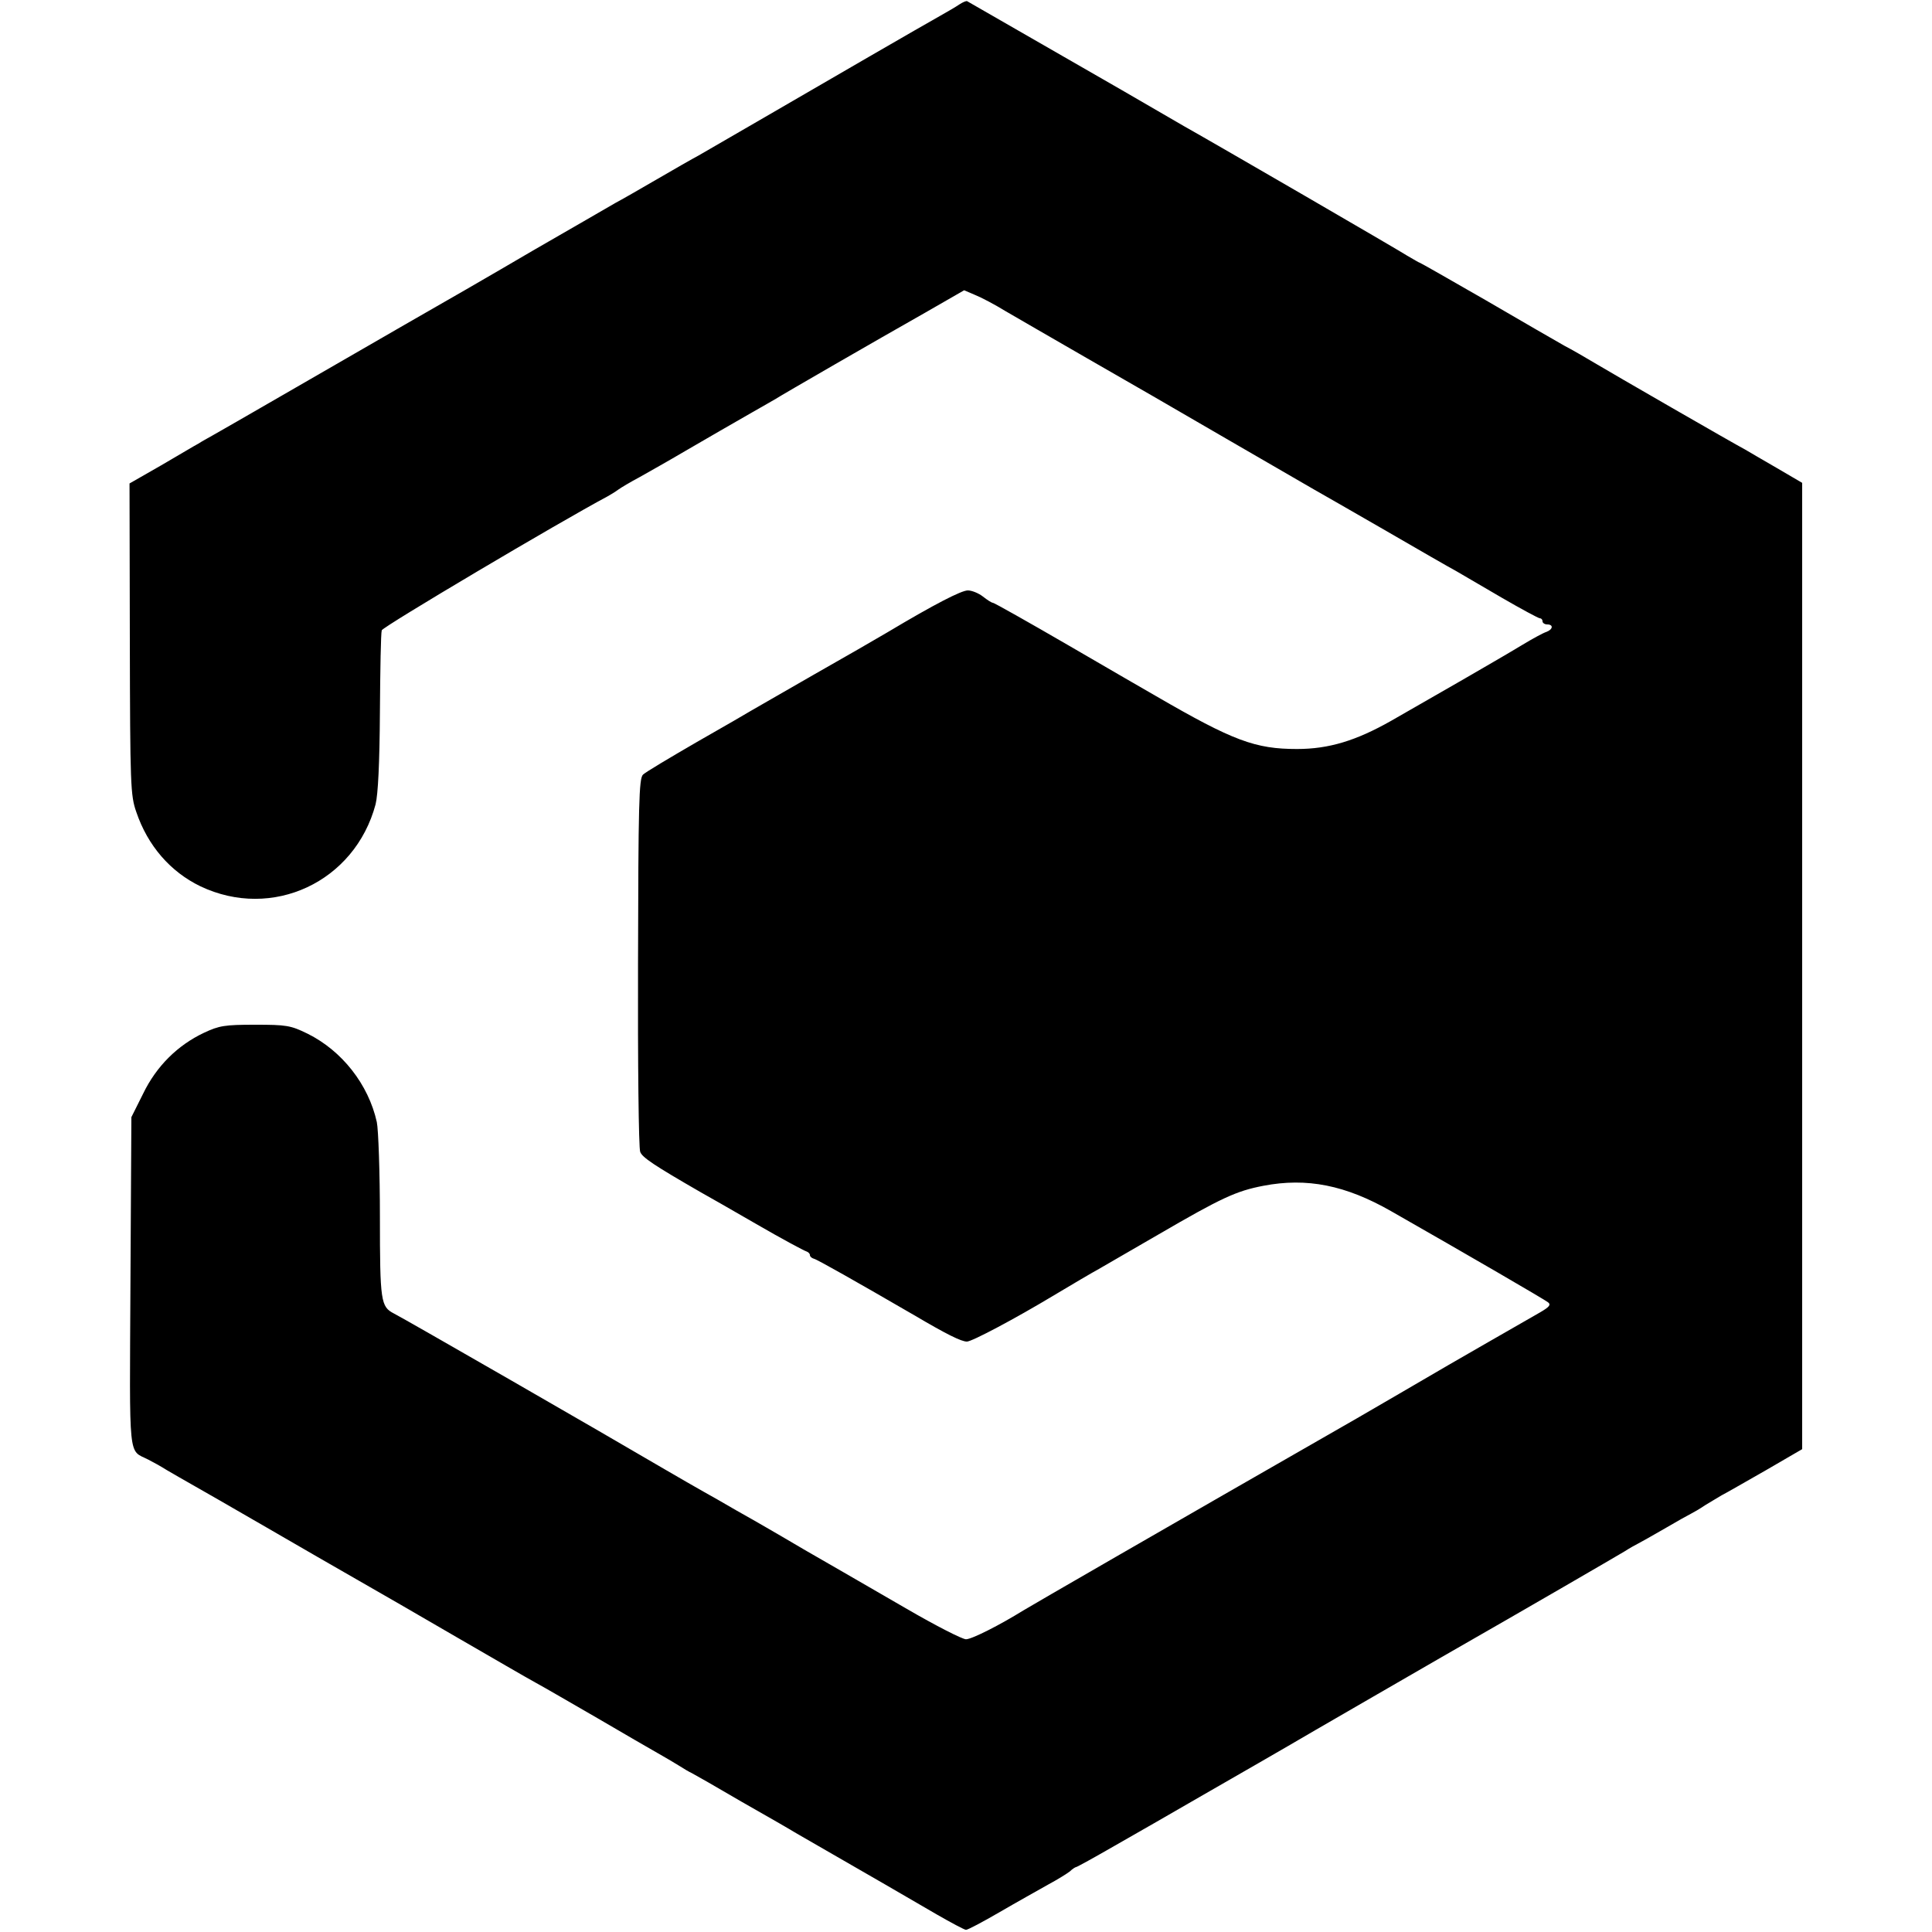 <?xml version="1.0" standalone="no"?>
<!DOCTYPE svg PUBLIC "-//W3C//DTD SVG 20010904//EN"
 "http://www.w3.org/TR/2001/REC-SVG-20010904/DTD/svg10.dtd">
<svg version="1.0" xmlns="http://www.w3.org/2000/svg"
 width="625pt" height="625pt" viewBox="0 0 625 625"
 preserveAspectRatio="xMidYMid meet">
<g transform="translate(0,625) scale(0.1,-0.1)"
fill="#000000" stroke="none">
<path d="M3104 6236 c-10 -7 -39 -24 -64 -38 -52 -29 -363 -209 -590 -341 -85
-49 -171 -99 -190 -110 -19 -10 -80 -45 -135 -77 -55 -32 -116 -67 -135 -77
-19 -11 -138 -80 -265 -153 -126 -74 -313 -182 -415 -240 -102 -59 -277 -160
-390 -225 -113 -65 -218 -126 -233 -134 -16 -9 -36 -20 -45 -26 -10 -5 -63
-37 -120 -70 l-103 -59 1 -503 c1 -474 2 -506 21 -560 37 -109 110 -193 207
-240 233 -111 500 14 567 265 8 32 13 133 14 298 1 137 3 256 6 265 4 12 576
351 730 433 11 6 27 16 35 22 8 6 40 25 70 41 30 17 96 54 145 83 102 59 134
78 220 127 33 19 67 38 75 43 20 13 323 188 482 278 l127 73 35 -15 c20 -8 64
-31 98 -52 35 -20 153 -89 263 -152 110 -63 313 -180 450 -260 138 -80 266
-154 285 -165 19 -11 123 -70 230 -132 107 -62 211 -122 230 -132 19 -11 86
-50 149 -87 62 -36 118 -66 122 -66 5 0 9 -4 9 -10 0 -5 7 -10 15 -10 21 0 19
-16 -2 -24 -10 -3 -45 -22 -78 -42 -33 -20 -76 -45 -95 -56 -19 -11 -64 -37
-100 -58 -71 -41 -101 -58 -230 -132 -113 -64 -201 -91 -304 -91 -135 0 -206
26 -456 171 -25 14 -152 88 -283 164 -131 76 -241 138 -245 138 -4 0 -18 9
-32 20 -14 11 -36 20 -49 20 -21 0 -107 -44 -261 -136 -30 -18 -138 -80 -240
-138 -102 -59 -192 -110 -200 -115 -8 -5 -87 -51 -175 -101 -88 -51 -167 -98
-175 -106 -13 -13 -15 -95 -16 -607 -1 -326 2 -601 7 -613 6 -18 45 -44 196
-131 18 -10 99 -56 180 -103 81 -47 154 -86 161 -88 6 -2 12 -7 12 -12 0 -5 6
-10 13 -12 10 -2 137 -74 325 -183 105 -62 152 -85 170 -85 16 0 154 73 282
150 50 30 128 76 145 85 11 6 96 56 190 110 208 121 254 142 342 159 141 27
266 2 413 -82 256 -146 495 -285 508 -295 10 -8 4 -15 -25 -32 -21 -12 -103
-59 -183 -105 -80 -46 -165 -95 -190 -110 -25 -15 -124 -72 -220 -128 -630
-361 -1052 -605 -1080 -622 -74 -46 -166 -93 -185 -93 -12 0 -98 44 -191 98
-93 54 -185 107 -204 118 -19 11 -75 43 -125 72 -49 29 -106 62 -125 73 -19
11 -64 37 -100 57 -36 21 -83 48 -105 60 -22 12 -78 45 -125 72 -194 114 -842
487 -876 504 -42 22 -45 38 -45 312 0 145 -5 283 -10 307 -27 122 -113 231
-224 286 -55 27 -69 29 -170 29 -98 0 -116 -3 -165 -26 -85 -40 -154 -108
-197 -197 l-38 -76 -3 -534 c-3 -590 -8 -540 58 -574 14 -7 41 -22 60 -34 19
-11 55 -32 80 -46 25 -14 133 -76 240 -138 107 -62 242 -140 300 -173 58 -33
200 -115 315 -182 116 -67 231 -134 257 -148 26 -14 117 -67 202 -116 85 -50
172 -100 193 -112 21 -12 52 -30 68 -40 17 -11 36 -22 43 -25 8 -4 80 -45 160
-92 81 -46 161 -92 177 -102 233 -134 385 -222 455 -263 47 -27 90 -50 95 -50
6 0 55 26 110 58 55 32 125 71 155 88 30 16 62 36 71 43 8 8 18 14 20 14 3 0
59 31 125 69 65 37 196 112 289 166 94 54 256 147 360 208 105 61 289 167 410
237 297 170 553 319 590 341 17 11 37 22 45 26 8 4 47 26 85 48 39 23 77 44
85 48 8 4 29 16 45 27 17 10 41 25 55 33 14 7 78 44 143 81 l117 68 0 1563 0
1563 -82 48 c-46 27 -92 53 -103 60 -38 20 -430 246 -485 279 -30 18 -75 44
-100 57 -25 14 -139 80 -254 147 -115 66 -211 121 -213 121 -2 0 -20 11 -41
23 -31 20 -610 356 -722 419 -19 11 -109 63 -200 116 -137 79 -480 276 -501
288 -3 2 -14 -3 -25 -10z"/>
</g>
</svg>
